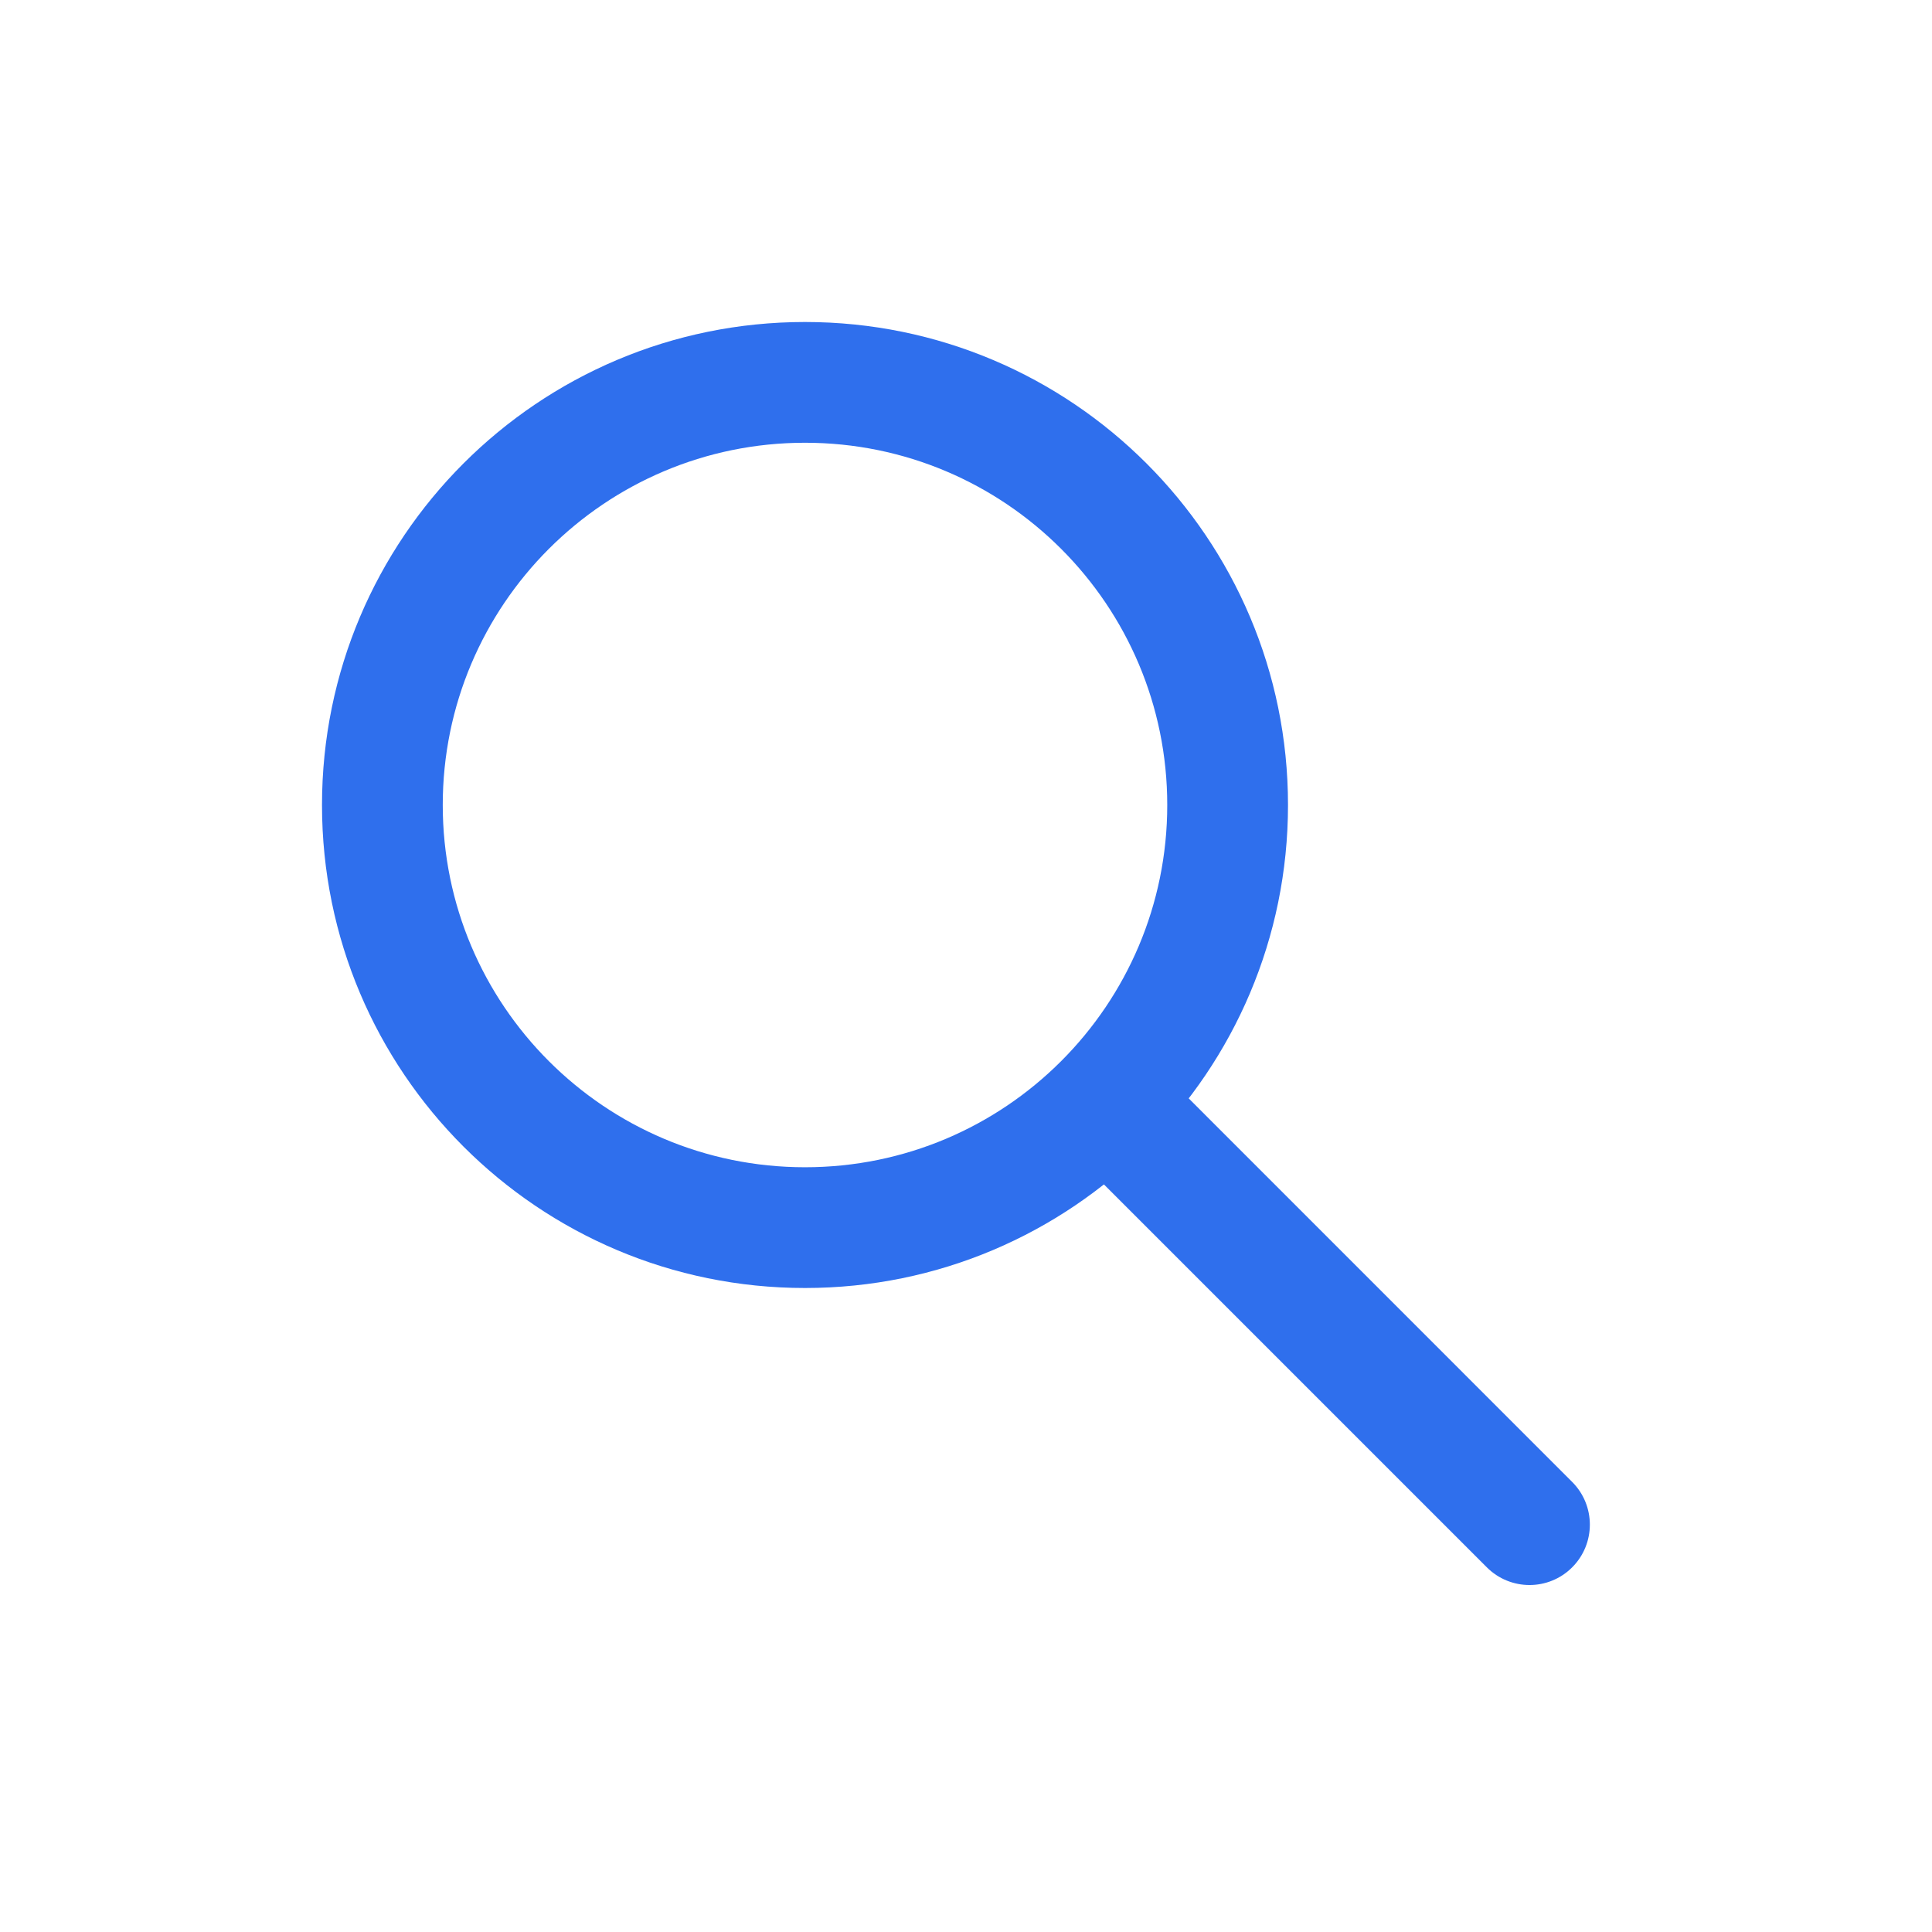 <svg width="24" height="24" viewBox="0 0 24 24" fill="none" xmlns="http://www.w3.org/2000/svg">
<g id="ic_search">
<g id="Union">
<path fill-rule="evenodd" clip-rule="evenodd" d="M13.415 13.354C13.708 13.061 14.183 13.061 14.476 13.354L19.53 18.409C19.823 18.702 19.823 19.177 19.53 19.47C19.238 19.763 18.763 19.763 18.47 19.47L13.415 14.415C13.122 14.122 13.122 13.647 13.415 13.354Z" fill="#2F6FED"/>
<path fill-rule="evenodd" clip-rule="evenodd" d="M10 14.5C12.485 14.5 14.5 12.485 14.5 10C14.5 7.515 12.485 5.5 10 5.5C7.515 5.5 5.5 7.515 5.5 10C5.5 12.485 7.515 14.5 10 14.5ZM10 16C13.314 16 16 13.314 16 10C16 6.686 13.314 4 10 4C6.686 4 4 6.686 4 10C4 13.314 6.686 16 10 16Z" fill="#2F6FED"/>
</g>
</g>
</svg>
